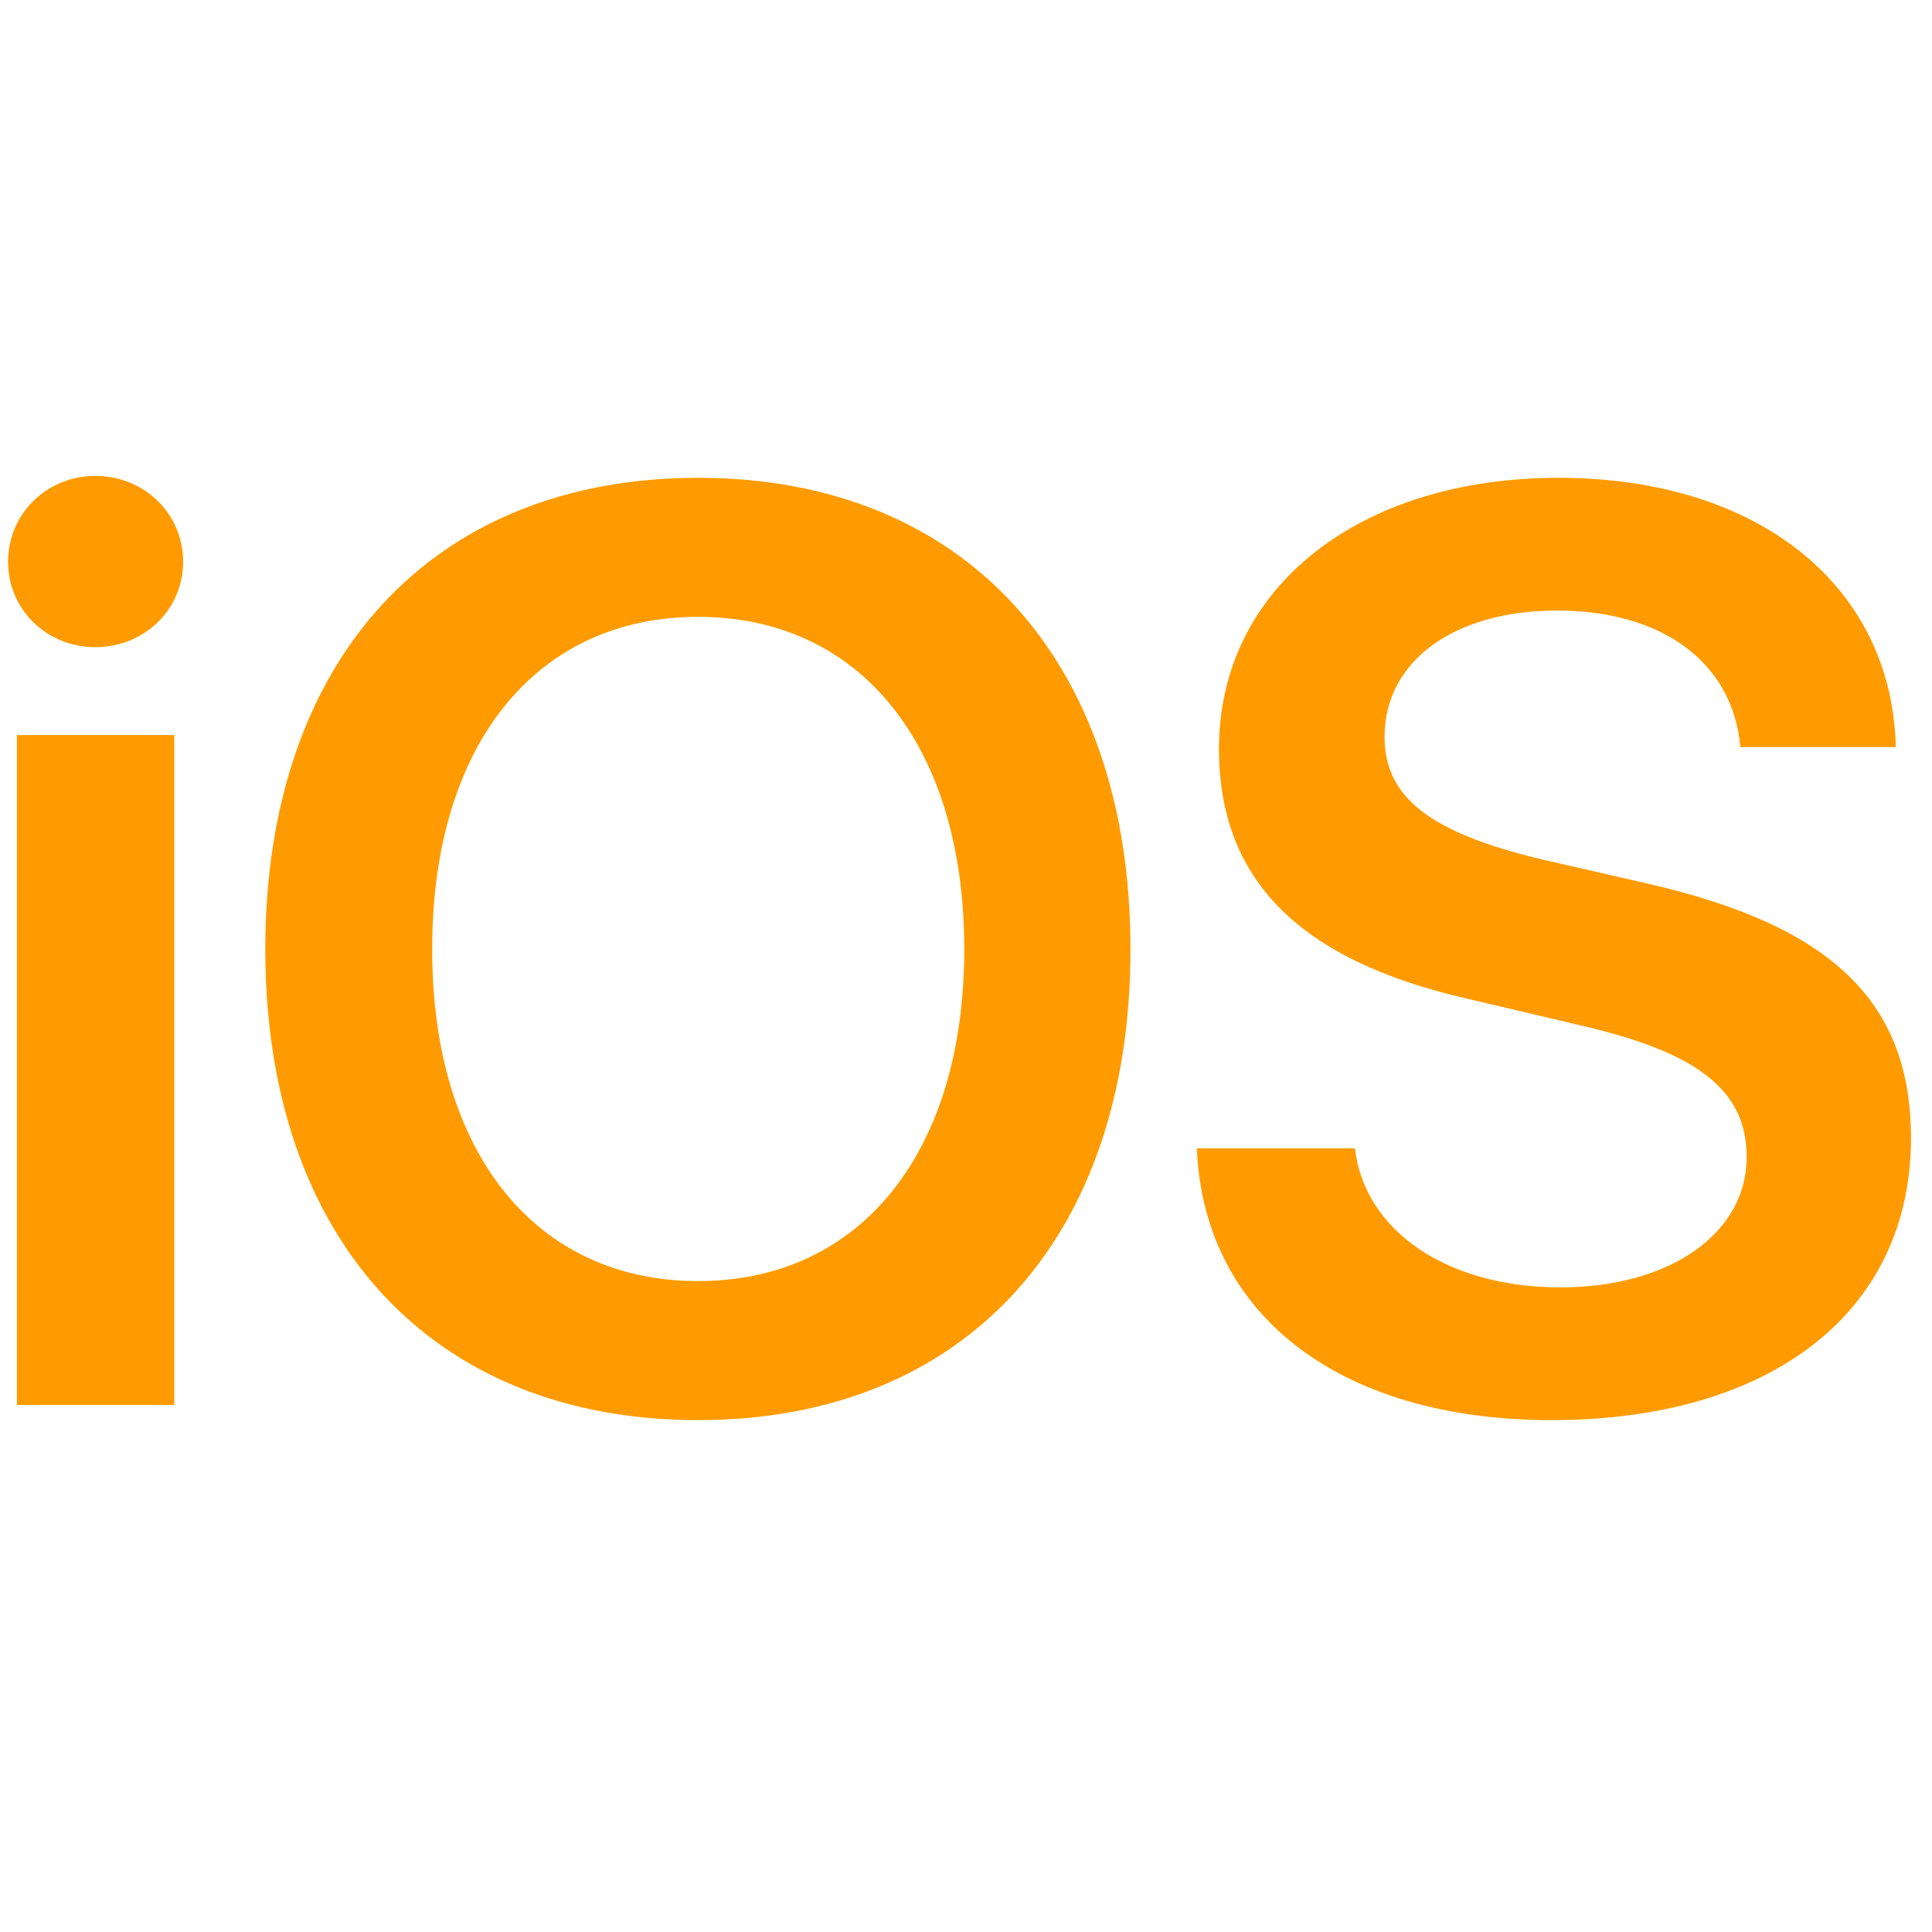 <svg width="57" height="57" viewBox="0 0 57 57" fill="none" xmlns="http://www.w3.org/2000/svg">
<g clip-path="url(#clip0_7079_3695)">
<path d="M0.499 41.45H5.141V21.686H0.499V41.45ZM2.811 19.094C4.265 19.094 5.403 17.976 5.403 16.577C5.403 15.16 4.265 14.041 2.811 14.041C1.375 14.041 0.238 15.16 0.238 16.577C0.238 17.976 1.375 19.094 2.811 19.094ZM20.599 14.097C12.75 14.097 7.827 19.448 7.827 28.007C7.827 36.565 12.749 41.898 20.599 41.898C28.43 41.898 33.353 36.565 33.353 28.007C33.353 19.448 28.43 14.097 20.599 14.097ZM20.599 18.199C25.391 18.199 28.449 22.003 28.449 28.007C28.449 33.992 25.391 37.796 20.599 37.796C15.789 37.796 12.75 33.992 12.75 28.007C12.75 22.003 15.789 18.199 20.599 18.199ZM35.311 33.88C35.516 38.84 39.581 41.898 45.771 41.898C52.278 41.898 56.38 38.691 56.38 33.582C56.38 29.573 54.068 27.317 48.605 26.068L45.51 25.359C42.21 24.576 40.849 23.532 40.849 21.742C40.849 19.505 42.9 18.013 45.939 18.013C49.016 18.013 51.122 19.523 51.346 22.041H55.933C55.821 17.305 51.906 14.097 45.976 14.097C40.122 14.097 35.964 17.323 35.964 22.096C35.964 25.937 38.313 28.324 43.272 29.461L46.759 30.282C50.153 31.084 51.532 32.202 51.532 34.141C51.532 36.379 49.276 37.982 46.032 37.982C42.751 37.982 40.271 36.36 39.973 33.88H35.311L35.311 33.88Z" fill="#FF9B00"/>
</g>
<defs>
<clipPath id="clip0_7079_3695">
<rect width="56.143" height="56.143" fill="white" transform="translate(0.238 0.006)"/>
</clipPath>
</defs>
</svg>
